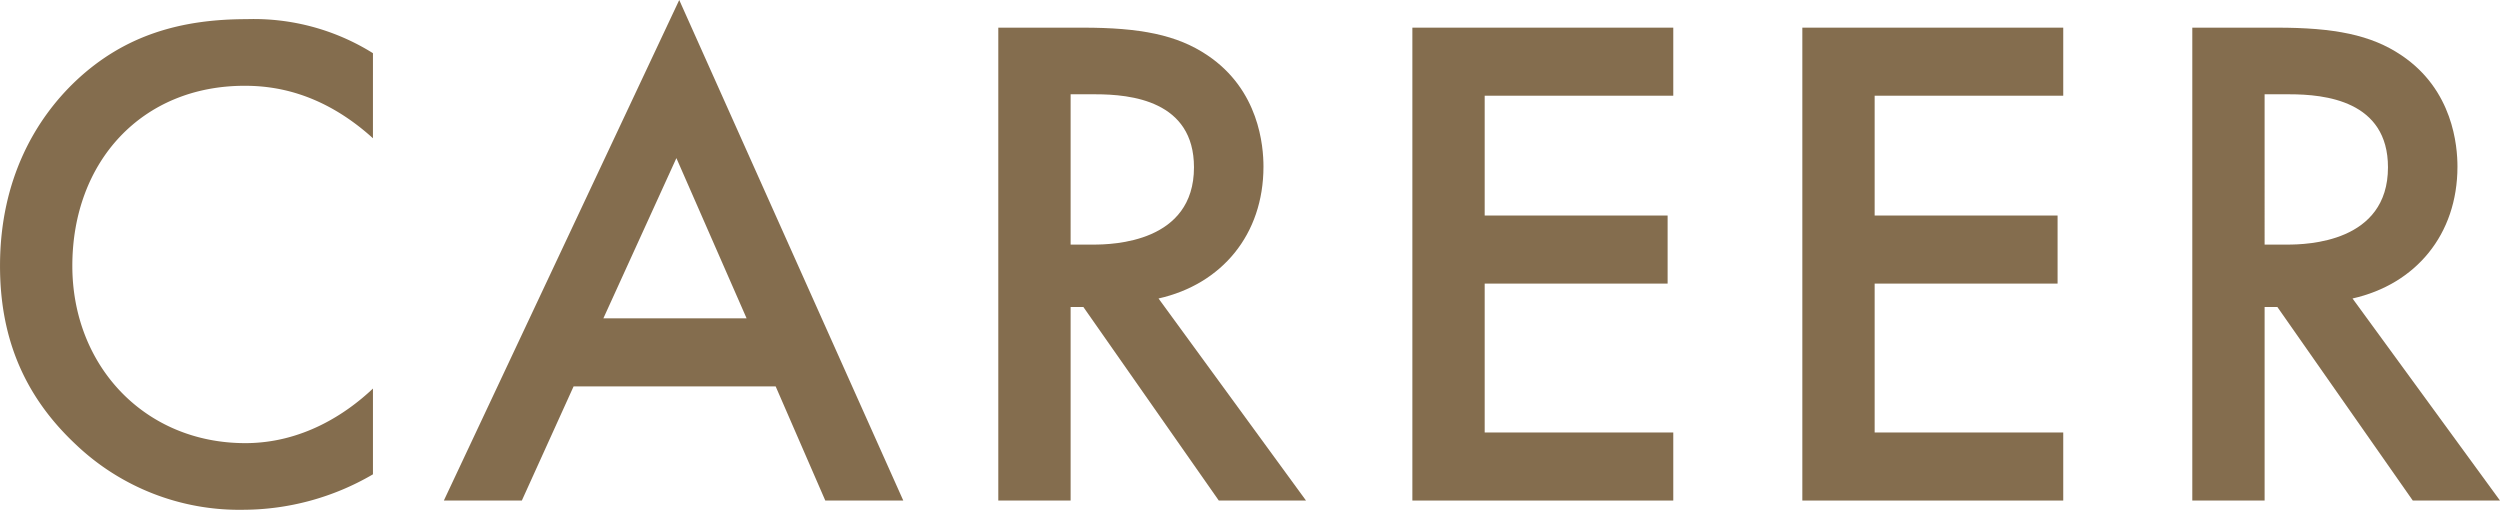 <svg xmlns="http://www.w3.org/2000/svg" width="317.337" height="64.707" viewBox="0 0 317.337 64.707">
  <defs>
    <style>
      .cls-1 {
        fill: #846d4e;
      }
    </style>
  </defs>
  <g id="Group_1201" data-name="Group 1201" transform="translate(-1448.861 -4196.477)">
    <path id="Path_11478" data-name="Path 11478" class="cls-1" d="M1496.2,4214.026c-6.659-6.03-12.869-6.66-16.289-6.66-13.049,0-21.869,9.63-21.869,22.86,0,12.689,9.18,22.5,21.959,22.5,7.2,0,12.78-3.69,16.2-6.93v10.889a32.753,32.753,0,0,1-16.469,4.5,30.07,30.07,0,0,1-21.239-8.28c-7.02-6.57-9.63-14.219-9.63-22.678,0-11.07,4.59-18.72,9.63-23.49,6.21-5.849,13.409-7.829,21.689-7.829a28.515,28.515,0,0,1,16.019,4.32Z"/>
    <path id="Path_11479" data-name="Path 11479" class="cls-1" d="M1547.32,4245.525h-25.65l-6.569,14.489h-9.9l29.879-63.537,28.439,63.537h-9.9Zm-3.69-8.64-8.91-20.339-9.269,20.339Z"/>
    <path id="Path_11480" data-name="Path 11480" class="cls-1" d="M1586.29,4199.987c7.29,0,11.969.9,15.839,3.51,6.57,4.409,7.11,11.519,7.11,14.129,0,8.64-5.31,14.939-13.32,16.739l18.72,25.649h-11.07l-17.19-24.569h-1.619v24.569h-9.18v-60.027Zm-1.53,27.538h2.88c2.52,0,12.779-.27,12.779-9.809,0-8.46-8.01-9.27-12.509-9.27h-3.15Z"/>
    <path id="Path_11481" data-name="Path 11481" class="cls-1" d="M1661.258,4208.626h-23.939v15.209h23.22v8.64h-23.22v18.9h23.939v8.639H1628.14v-60.027h33.118Z"/>
    <path id="Path_11482" data-name="Path 11482" class="cls-1" d="M1710.758,4208.626h-23.939v15.209h23.22v8.64h-23.22v18.9h23.939v8.639H1677.64v-60.027h33.118Z"/>
    <path id="Path_11483" data-name="Path 11483" class="cls-1" d="M1737.849,4199.987c7.29,0,11.97.9,15.839,3.51,6.57,4.409,7.11,11.519,7.11,14.129,0,8.64-5.31,14.939-13.319,16.739l18.719,25.649h-11.07l-17.189-24.569h-1.62v24.569h-9.179v-60.027Zm-1.53,27.538h2.88c2.52,0,12.78-.27,12.78-9.809,0-8.46-8.01-9.27-12.51-9.27h-3.15Z"/>
  </g>
</svg>
